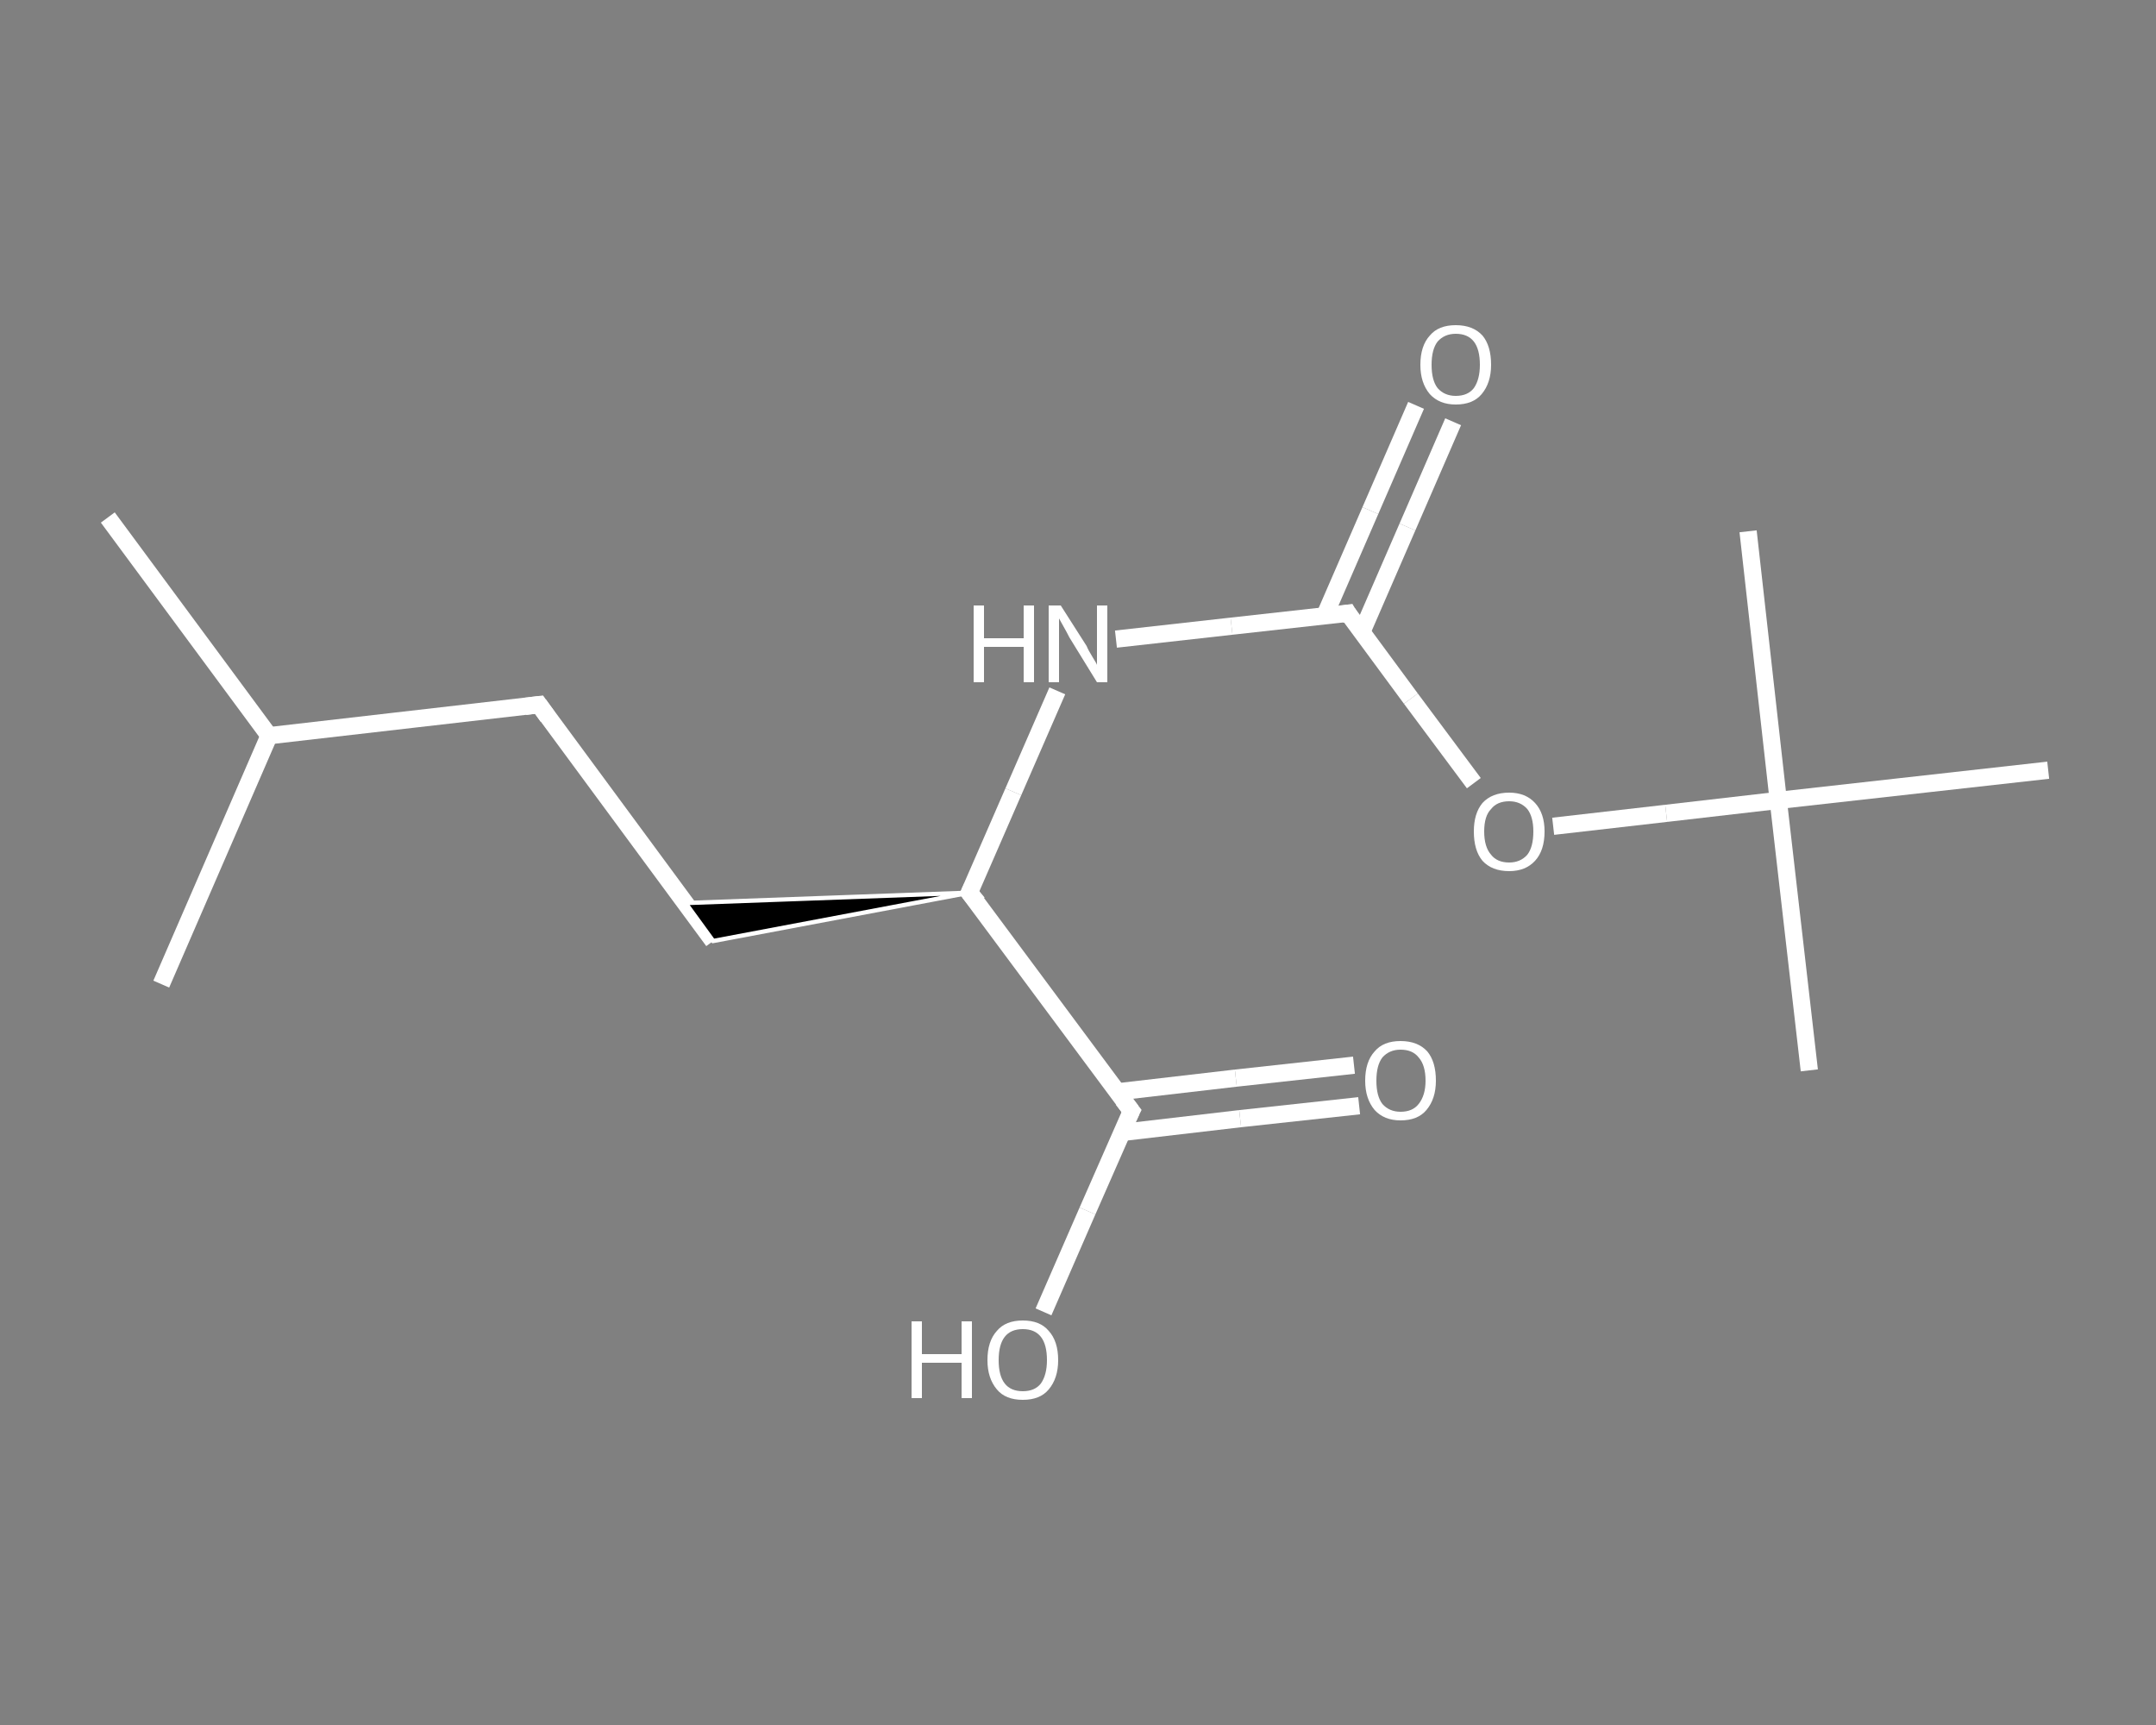 <?xml version='1.0' encoding='iso-8859-1'?>
<svg version='1.1' baseProfile='full'
              xmlns='http://www.w3.org/2000/svg'
                      xmlns:rdkit='http://www.rdkit.org/xml'
                      xmlns:xlink='http://www.w3.org/1999/xlink'
                  xml:space='preserve'
width='250px' height='200px' viewBox='0 0 250 200'>
<rect x="0" y="0" width="250" height="200" fill="#808080" stroke="none"/>
<!-- END OF HEADER -->
<rect style='opacity:1.0;fill:transparent;stroke:none' width='250.0' height='200.0' x='0.0' y='0.0'> </rect>
<path class='bond-0 atom-0 atom-1' d='M 12.5,60.0 L 31.2,85.3' style='fill:none;fill-rule:evenodd;stroke:#FFFFFF;stroke-width:2.0px;stroke-linecap:butt;stroke-linejoin:miter;stroke-opacity:1' />
<path class='bond-1 atom-1 atom-2' d='M 31.2,85.3 L 18.7,114.1' style='fill:none;fill-rule:evenodd;stroke:#FFFFFF;stroke-width:2.0px;stroke-linecap:butt;stroke-linejoin:miter;stroke-opacity:1' />
<path class='bond-2 atom-1 atom-3' d='M 31.2,85.3 L 62.5,81.7' style='fill:none;fill-rule:evenodd;stroke:#FFFFFF;stroke-width:2.0px;stroke-linecap:butt;stroke-linejoin:miter;stroke-opacity:1' />
<path class='bond-3 atom-3 atom-4' d='M 62.5,81.7 L 82.7,109.1' style='fill:none;fill-rule:evenodd;stroke:#FFFFFF;stroke-width:2.0px;stroke-linecap:butt;stroke-linejoin:miter;stroke-opacity:1' />
<path class='bond-4 atom-5 atom-4' d='M 112.4,103.5 L 82.7,109.1 L 79.5,104.7 Z' style='fill:#000000;fill-rule:evenodd;fill-opacity:1;stroke:#FFFFFF;stroke-width:0.5px;stroke-linecap:butt;stroke-linejoin:miter;stroke-opacity:1;' />
<path class='bond-5 atom-5 atom-6' d='M 112.4,103.5 L 117.5,91.8' style='fill:none;fill-rule:evenodd;stroke:#FFFFFF;stroke-width:2.0px;stroke-linecap:butt;stroke-linejoin:miter;stroke-opacity:1' />
<path class='bond-5 atom-5 atom-6' d='M 117.5,91.8 L 122.6,80.1' style='fill:none;fill-rule:evenodd;stroke:#FFFFFF;stroke-width:2.0px;stroke-linecap:butt;stroke-linejoin:miter;stroke-opacity:1' />
<path class='bond-6 atom-6 atom-7' d='M 129.4,74.1 L 142.8,72.6' style='fill:none;fill-rule:evenodd;stroke:#FFFFFF;stroke-width:2.0px;stroke-linecap:butt;stroke-linejoin:miter;stroke-opacity:1' />
<path class='bond-6 atom-6 atom-7' d='M 142.8,72.6 L 156.3,71.1' style='fill:none;fill-rule:evenodd;stroke:#FFFFFF;stroke-width:2.0px;stroke-linecap:butt;stroke-linejoin:miter;stroke-opacity:1' />
<path class='bond-7 atom-7 atom-8' d='M 157.9,73.3 L 163.2,61.1' style='fill:none;fill-rule:evenodd;stroke:#FFFFFF;stroke-width:2.0px;stroke-linecap:butt;stroke-linejoin:miter;stroke-opacity:1' />
<path class='bond-7 atom-7 atom-8' d='M 163.2,61.1 L 168.5,48.9' style='fill:none;fill-rule:evenodd;stroke:#FFFFFF;stroke-width:2.0px;stroke-linecap:butt;stroke-linejoin:miter;stroke-opacity:1' />
<path class='bond-7 atom-7 atom-8' d='M 153.6,71.4 L 158.9,59.2' style='fill:none;fill-rule:evenodd;stroke:#FFFFFF;stroke-width:2.0px;stroke-linecap:butt;stroke-linejoin:miter;stroke-opacity:1' />
<path class='bond-7 atom-7 atom-8' d='M 158.9,59.2 L 164.2,47.0' style='fill:none;fill-rule:evenodd;stroke:#FFFFFF;stroke-width:2.0px;stroke-linecap:butt;stroke-linejoin:miter;stroke-opacity:1' />
<path class='bond-8 atom-7 atom-9' d='M 156.3,71.1 L 163.6,81.0' style='fill:none;fill-rule:evenodd;stroke:#FFFFFF;stroke-width:2.0px;stroke-linecap:butt;stroke-linejoin:miter;stroke-opacity:1' />
<path class='bond-8 atom-7 atom-9' d='M 163.6,81.0 L 170.9,90.8' style='fill:none;fill-rule:evenodd;stroke:#FFFFFF;stroke-width:2.0px;stroke-linecap:butt;stroke-linejoin:miter;stroke-opacity:1' />
<path class='bond-9 atom-9 atom-10' d='M 180.1,95.8 L 193.2,94.3' style='fill:none;fill-rule:evenodd;stroke:#FFFFFF;stroke-width:2.0px;stroke-linecap:butt;stroke-linejoin:miter;stroke-opacity:1' />
<path class='bond-9 atom-9 atom-10' d='M 193.2,94.3 L 206.2,92.8' style='fill:none;fill-rule:evenodd;stroke:#FFFFFF;stroke-width:2.0px;stroke-linecap:butt;stroke-linejoin:miter;stroke-opacity:1' />
<path class='bond-10 atom-10 atom-11' d='M 206.2,92.8 L 209.8,124.1' style='fill:none;fill-rule:evenodd;stroke:#FFFFFF;stroke-width:2.0px;stroke-linecap:butt;stroke-linejoin:miter;stroke-opacity:1' />
<path class='bond-11 atom-10 atom-12' d='M 206.2,92.8 L 202.7,61.6' style='fill:none;fill-rule:evenodd;stroke:#FFFFFF;stroke-width:2.0px;stroke-linecap:butt;stroke-linejoin:miter;stroke-opacity:1' />
<path class='bond-12 atom-10 atom-13' d='M 206.2,92.8 L 237.5,89.3' style='fill:none;fill-rule:evenodd;stroke:#FFFFFF;stroke-width:2.0px;stroke-linecap:butt;stroke-linejoin:miter;stroke-opacity:1' />
<path class='bond-13 atom-5 atom-14' d='M 112.4,103.5 L 131.2,128.8' style='fill:none;fill-rule:evenodd;stroke:#FFFFFF;stroke-width:2.0px;stroke-linecap:butt;stroke-linejoin:miter;stroke-opacity:1' />
<path class='bond-14 atom-14 atom-15' d='M 130.1,131.3 L 143.8,129.7' style='fill:none;fill-rule:evenodd;stroke:#FFFFFF;stroke-width:2.0px;stroke-linecap:butt;stroke-linejoin:miter;stroke-opacity:1' />
<path class='bond-14 atom-14 atom-15' d='M 143.8,129.7 L 157.6,128.2' style='fill:none;fill-rule:evenodd;stroke:#FFFFFF;stroke-width:2.0px;stroke-linecap:butt;stroke-linejoin:miter;stroke-opacity:1' />
<path class='bond-14 atom-14 atom-15' d='M 129.5,126.6 L 143.3,125.0' style='fill:none;fill-rule:evenodd;stroke:#FFFFFF;stroke-width:2.0px;stroke-linecap:butt;stroke-linejoin:miter;stroke-opacity:1' />
<path class='bond-14 atom-14 atom-15' d='M 143.3,125.0 L 157.0,123.5' style='fill:none;fill-rule:evenodd;stroke:#FFFFFF;stroke-width:2.0px;stroke-linecap:butt;stroke-linejoin:miter;stroke-opacity:1' />
<path class='bond-15 atom-14 atom-16' d='M 131.2,128.8 L 126.1,140.4' style='fill:none;fill-rule:evenodd;stroke:#FFFFFF;stroke-width:2.0px;stroke-linecap:butt;stroke-linejoin:miter;stroke-opacity:1' />
<path class='bond-15 atom-14 atom-16' d='M 126.1,140.4 L 121.0,152.1' style='fill:none;fill-rule:evenodd;stroke:#FFFFFF;stroke-width:2.0px;stroke-linecap:butt;stroke-linejoin:miter;stroke-opacity:1' />
<path d='M 60.9,81.9 L 62.5,81.7 L 63.5,83.1' style='fill:none;stroke:#FFFFFF;stroke-width:2.0px;stroke-linecap:butt;stroke-linejoin:miter;stroke-opacity:1;' />
<path d='M 112.7,102.9 L 112.4,103.5 L 113.4,104.7' style='fill:none;stroke:#FFFFFF;stroke-width:2.0px;stroke-linecap:butt;stroke-linejoin:miter;stroke-opacity:1;' />
<path d='M 155.6,71.2 L 156.3,71.1 L 156.6,71.6' style='fill:none;stroke:#FFFFFF;stroke-width:2.0px;stroke-linecap:butt;stroke-linejoin:miter;stroke-opacity:1;' />
<path d='M 130.2,127.5 L 131.2,128.8 L 130.9,129.4' style='fill:none;stroke:#FFFFFF;stroke-width:2.0px;stroke-linecap:butt;stroke-linejoin:miter;stroke-opacity:1;' />
<path class='atom-6' d='M 112.9 70.2
L 114.1 70.2
L 114.1 74.0
L 118.7 74.0
L 118.7 70.2
L 119.9 70.2
L 119.9 79.1
L 118.7 79.1
L 118.7 75.0
L 114.1 75.0
L 114.1 79.1
L 112.9 79.1
L 112.9 70.2
' fill='#FFFFFF'/>
<path class='atom-6' d='M 123.0 70.2
L 126.0 74.9
Q 126.2 75.4, 126.7 76.2
Q 127.2 77.0, 127.2 77.1
L 127.2 70.2
L 128.4 70.2
L 128.4 79.1
L 127.2 79.1
L 124.0 73.9
Q 123.7 73.3, 123.3 72.6
Q 122.9 71.9, 122.8 71.7
L 122.8 79.1
L 121.6 79.1
L 121.6 70.2
L 123.0 70.2
' fill='#FFFFFF'/>
<path class='atom-8' d='M 164.7 42.3
Q 164.7 40.1, 165.8 38.9
Q 166.8 37.7, 168.8 37.7
Q 170.8 37.7, 171.9 38.9
Q 172.9 40.1, 172.9 42.3
Q 172.9 44.4, 171.8 45.7
Q 170.8 46.9, 168.8 46.9
Q 166.9 46.9, 165.8 45.7
Q 164.7 44.4, 164.7 42.3
M 168.8 45.9
Q 170.2 45.9, 170.9 45.0
Q 171.6 44.0, 171.6 42.3
Q 171.6 40.5, 170.9 39.6
Q 170.2 38.7, 168.8 38.7
Q 167.5 38.7, 166.7 39.6
Q 166.0 40.5, 166.0 42.3
Q 166.0 44.1, 166.7 45.0
Q 167.5 45.9, 168.8 45.9
' fill='#FFFFFF'/>
<path class='atom-9' d='M 170.9 96.4
Q 170.9 94.3, 171.9 93.1
Q 173.0 91.9, 175.0 91.9
Q 176.9 91.9, 178.0 93.1
Q 179.1 94.3, 179.1 96.4
Q 179.1 98.6, 178.0 99.8
Q 176.9 101.0, 175.0 101.0
Q 173.0 101.0, 171.9 99.8
Q 170.9 98.6, 170.9 96.4
M 175.0 100.0
Q 176.3 100.0, 177.1 99.1
Q 177.8 98.2, 177.8 96.4
Q 177.8 94.7, 177.1 93.8
Q 176.3 92.9, 175.0 92.9
Q 173.6 92.9, 172.9 93.8
Q 172.1 94.6, 172.1 96.4
Q 172.1 98.2, 172.9 99.1
Q 173.6 100.0, 175.0 100.0
' fill='#FFFFFF'/>
<path class='atom-15' d='M 158.3 125.3
Q 158.3 123.1, 159.4 121.9
Q 160.4 120.7, 162.4 120.7
Q 164.4 120.7, 165.5 121.9
Q 166.5 123.1, 166.5 125.3
Q 166.5 127.4, 165.4 128.7
Q 164.4 129.9, 162.4 129.9
Q 160.5 129.9, 159.4 128.7
Q 158.3 127.4, 158.3 125.3
M 162.4 128.9
Q 163.8 128.9, 164.5 128.0
Q 165.3 127.0, 165.3 125.3
Q 165.3 123.5, 164.5 122.6
Q 163.8 121.7, 162.4 121.7
Q 161.1 121.7, 160.3 122.6
Q 159.6 123.5, 159.6 125.3
Q 159.6 127.1, 160.3 128.0
Q 161.1 128.9, 162.4 128.9
' fill='#FFFFFF'/>
<path class='atom-16' d='M 105.7 153.2
L 106.9 153.2
L 106.9 157.0
L 111.5 157.0
L 111.5 153.2
L 112.7 153.2
L 112.7 162.1
L 111.5 162.1
L 111.5 158.0
L 106.9 158.0
L 106.9 162.1
L 105.7 162.1
L 105.7 153.2
' fill='#FFFFFF'/>
<path class='atom-16' d='M 114.5 157.7
Q 114.5 155.5, 115.6 154.3
Q 116.6 153.1, 118.6 153.1
Q 120.6 153.1, 121.6 154.3
Q 122.7 155.5, 122.7 157.7
Q 122.7 159.8, 121.6 161.1
Q 120.6 162.3, 118.6 162.3
Q 116.6 162.3, 115.6 161.1
Q 114.5 159.8, 114.5 157.7
M 118.6 161.3
Q 120.0 161.3, 120.7 160.4
Q 121.4 159.4, 121.4 157.7
Q 121.4 155.9, 120.7 155.0
Q 120.0 154.1, 118.6 154.1
Q 117.2 154.1, 116.5 155.0
Q 115.8 155.9, 115.8 157.7
Q 115.8 159.5, 116.5 160.4
Q 117.2 161.3, 118.6 161.3
' fill='#FFFFFF'/>
</svg>
